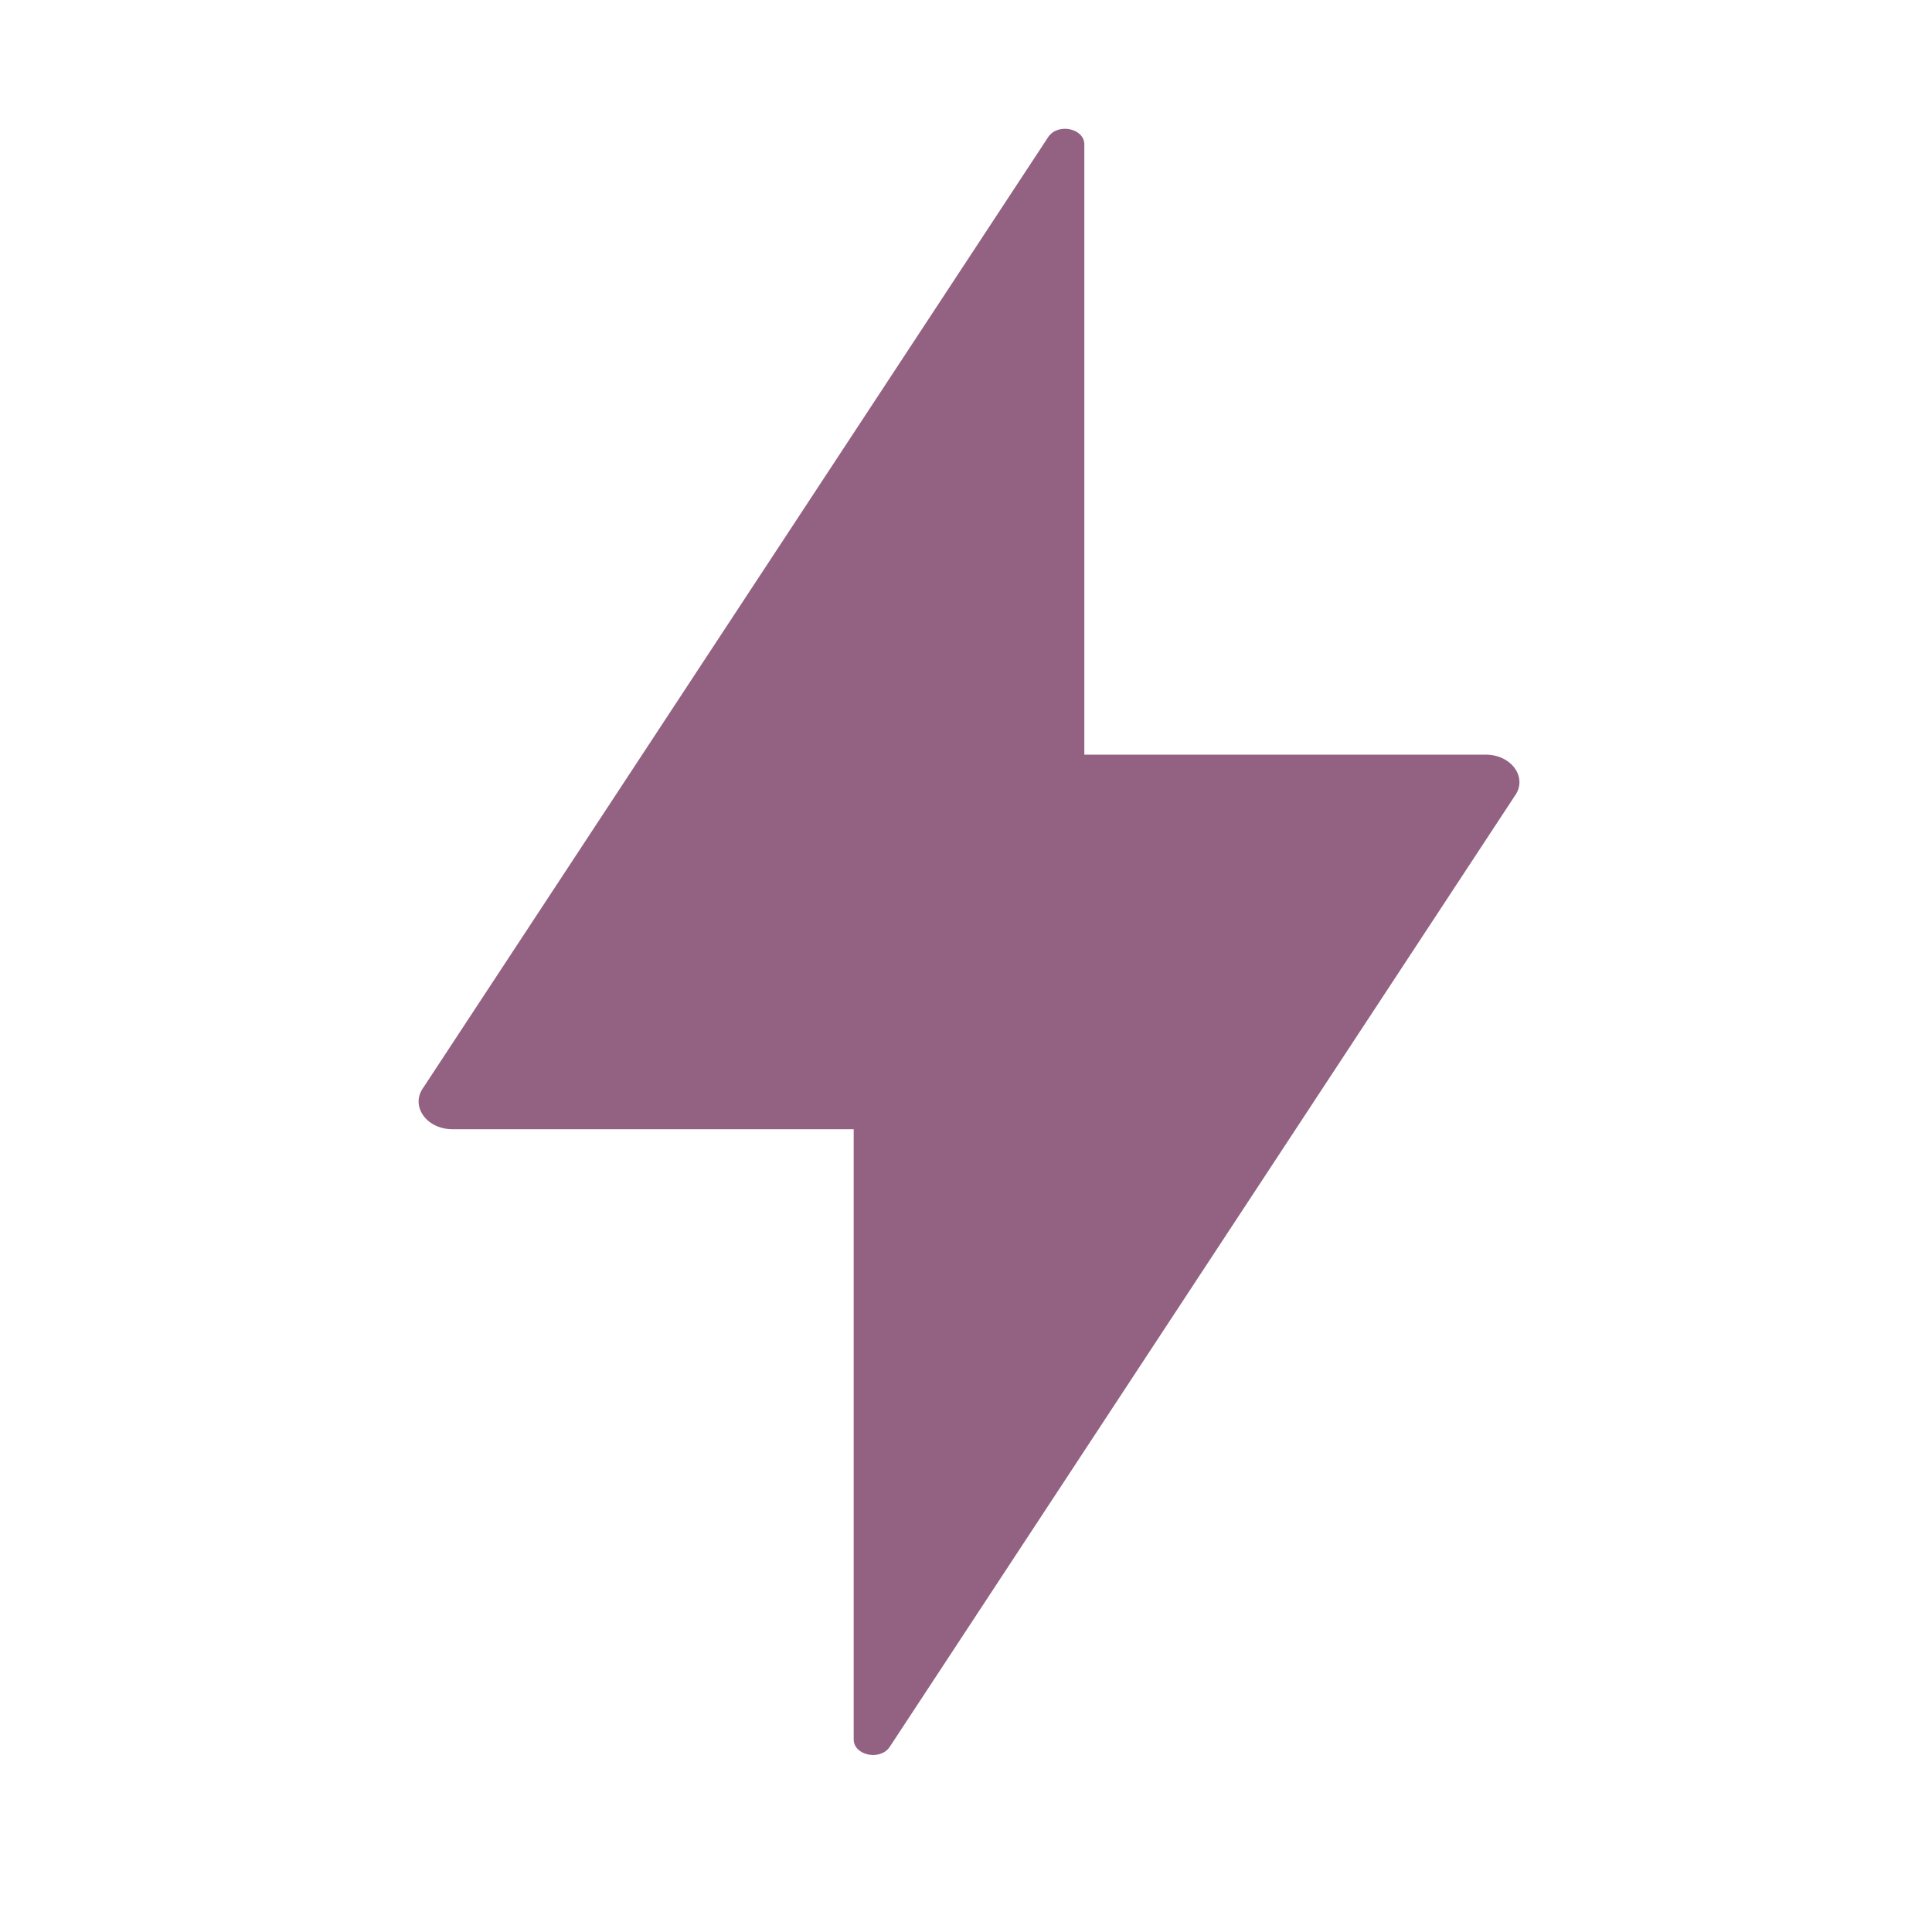 <svg xmlns="http://www.w3.org/2000/svg" width="60" height="60" viewBox="0 0 60 60">
  <g id="electrical-icon-light-purple" transform="translate(-808 -167)">
    <path id="electrical-icon-purple" d="M204.732,308.871l-19.415,29.534c-.421.57.085,1.3.9,1.3h12.46v18.95c0,.491.8.669,1.108.249L219.2,329.366c.423-.57-.082-1.294-.9-1.294H205.84V309.12C205.84,308.629,205.043,308.451,204.732,308.871Z" transform="translate(635.835 -137.636)" fill="#936282"/>
    <rect id="Rectangle_2323" data-name="Rectangle 2323" width="60" height="60" transform="translate(808 167)" fill="none"/>
  </g>
</svg>
